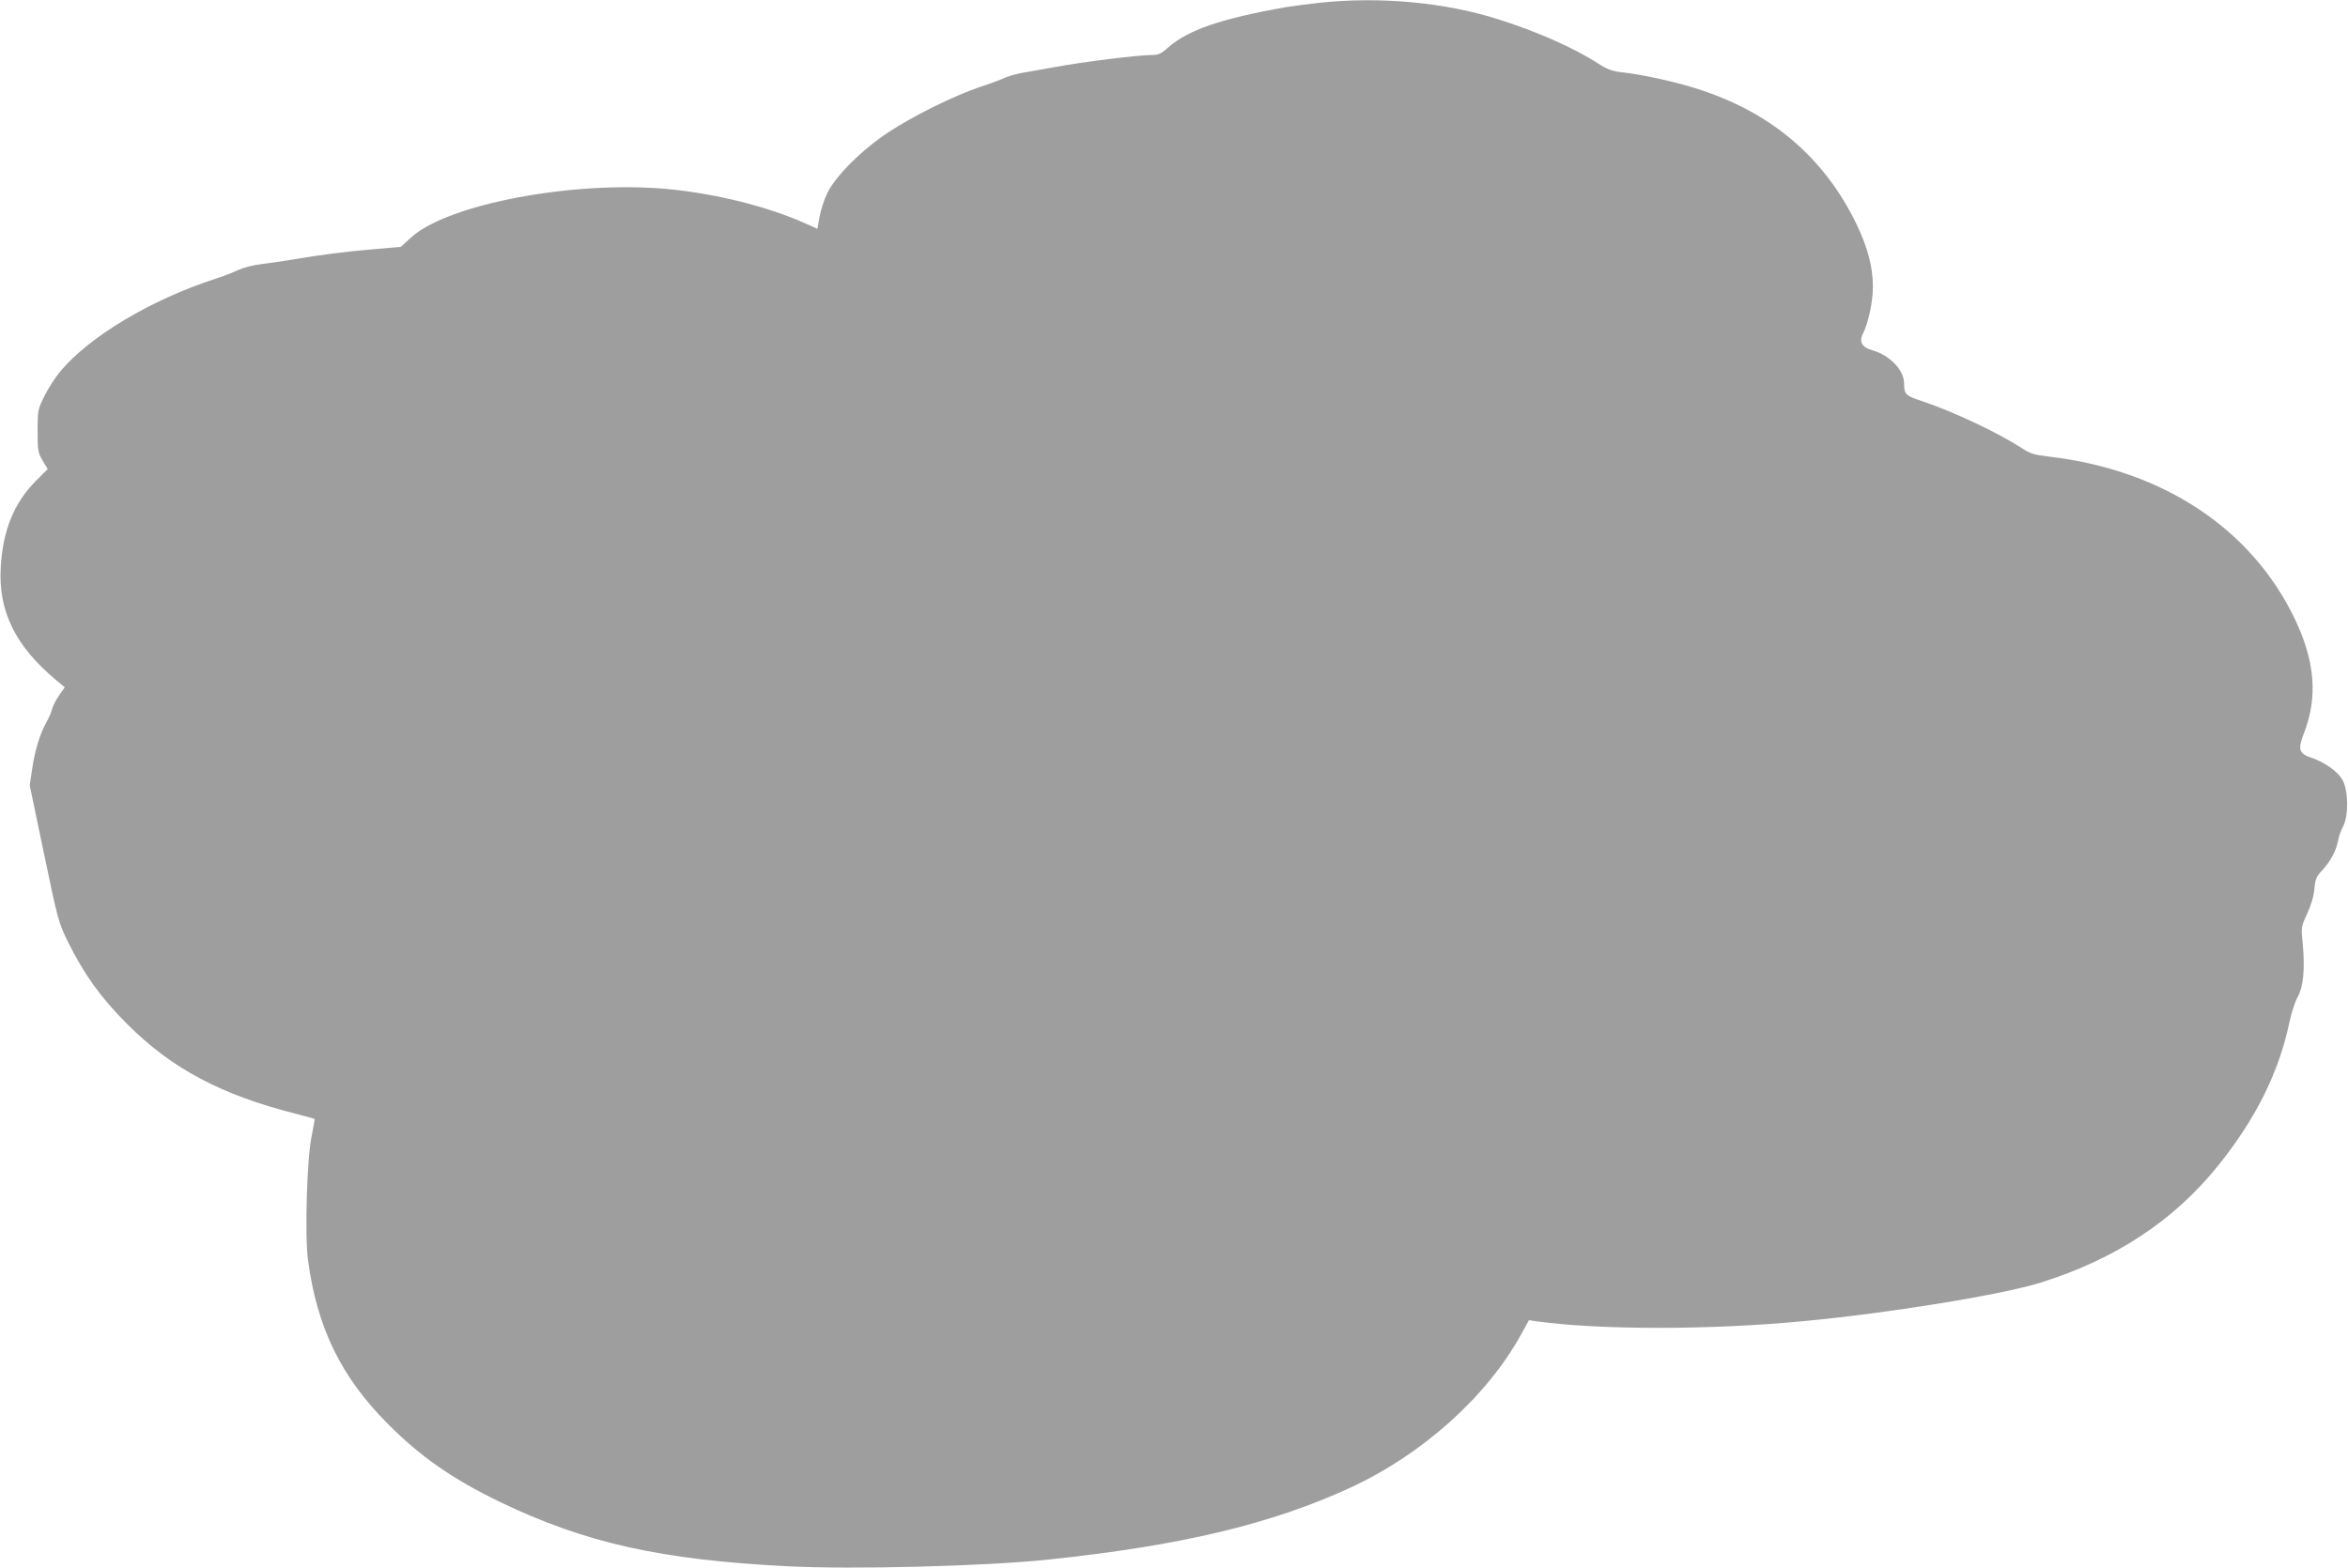 <?xml version="1.0" standalone="no"?>
<!DOCTYPE svg PUBLIC "-//W3C//DTD SVG 20010904//EN"
 "http://www.w3.org/TR/2001/REC-SVG-20010904/DTD/svg10.dtd">
<svg version="1.0" xmlns="http://www.w3.org/2000/svg"
 width="1280pt" height="855pt" viewBox="0 0 1280 855"
 preserveAspectRatio="xMidYMid meet">
<g transform="translate(0,855) scale(0.1,-0.1)"
fill="#9e9e9e" stroke="none">
<path d="M7195 8535 c-66 -7 -149 -18 -185 -24 -356 -63 -532 -124 -642 -220
-39 -35 -53 -41 -90 -41 -71 0 -373 -37 -523 -65 -77 -14 -164 -29 -192 -34
-29 -6 -67 -17 -85 -25 -18 -9 -80 -32 -138 -51 -144 -49 -363 -158 -495 -245
-145 -95 -289 -239 -334 -331 -18 -36 -37 -95 -43 -131 l-12 -66 -64 29 c-209
94 -497 165 -762 189 -512 45 -1191 -84 -1389 -265 l-56 -51 -192 -17 c-106
-9 -259 -29 -340 -43 -82 -14 -183 -29 -226 -34 -45 -5 -99 -19 -130 -33 -28
-13 -83 -35 -122 -47 -350 -113 -689 -316 -846 -505 -28 -33 -67 -94 -87 -135
-36 -73 -37 -78 -37 -190 0 -107 2 -118 27 -161 l28 -47 -68 -68 c-117 -120
-177 -268 -188 -469 -14 -237 80 -428 300 -612 l49 -41 -31 -44 c-17 -25 -34
-58 -38 -74 -3 -16 -17 -47 -29 -69 -37 -65 -64 -154 -79 -254 l-14 -93 78
-374 c75 -360 80 -377 129 -477 89 -180 180 -307 325 -452 243 -243 513 -386
921 -489 54 -14 98 -26 100 -28 1 -2 -6 -43 -16 -93 -26 -122 -38 -542 -20
-676 49 -369 181 -639 436 -894 179 -180 352 -300 610 -425 466 -224 875 -316
1570 -351 358 -18 1066 0 1415 36 726 76 1218 193 1652 393 392 181 744 497
930 835 l43 78 40 -6 c347 -48 953 -48 1460 1 467 44 1080 144 1290 210 408
128 726 338 967 638 204 253 332 510 388 779 11 52 31 115 46 141 31 56 40
155 27 291 -9 90 -9 90 25 164 22 49 36 96 39 135 5 53 10 66 43 101 44 47 75
105 86 160 3 22 16 58 28 80 30 57 28 196 -4 252 -25 45 -93 94 -167 120 -72
24 -78 45 -42 138 75 194 59 391 -51 620 -236 493 -721 813 -1340 885 -81 10
-103 16 -148 46 -130 85 -377 201 -548 258 -85 28 -94 36 -94 95 0 73 -78 154
-173 181 -56 15 -74 47 -52 89 30 59 55 175 55 257 0 107 -28 214 -89 341
-174 360 -459 605 -854 734 -121 40 -312 83 -427 95 -52 6 -77 15 -130 49
-128 83 -333 174 -543 240 -289 92 -644 125 -972 90z"/>
</g>
</svg>
